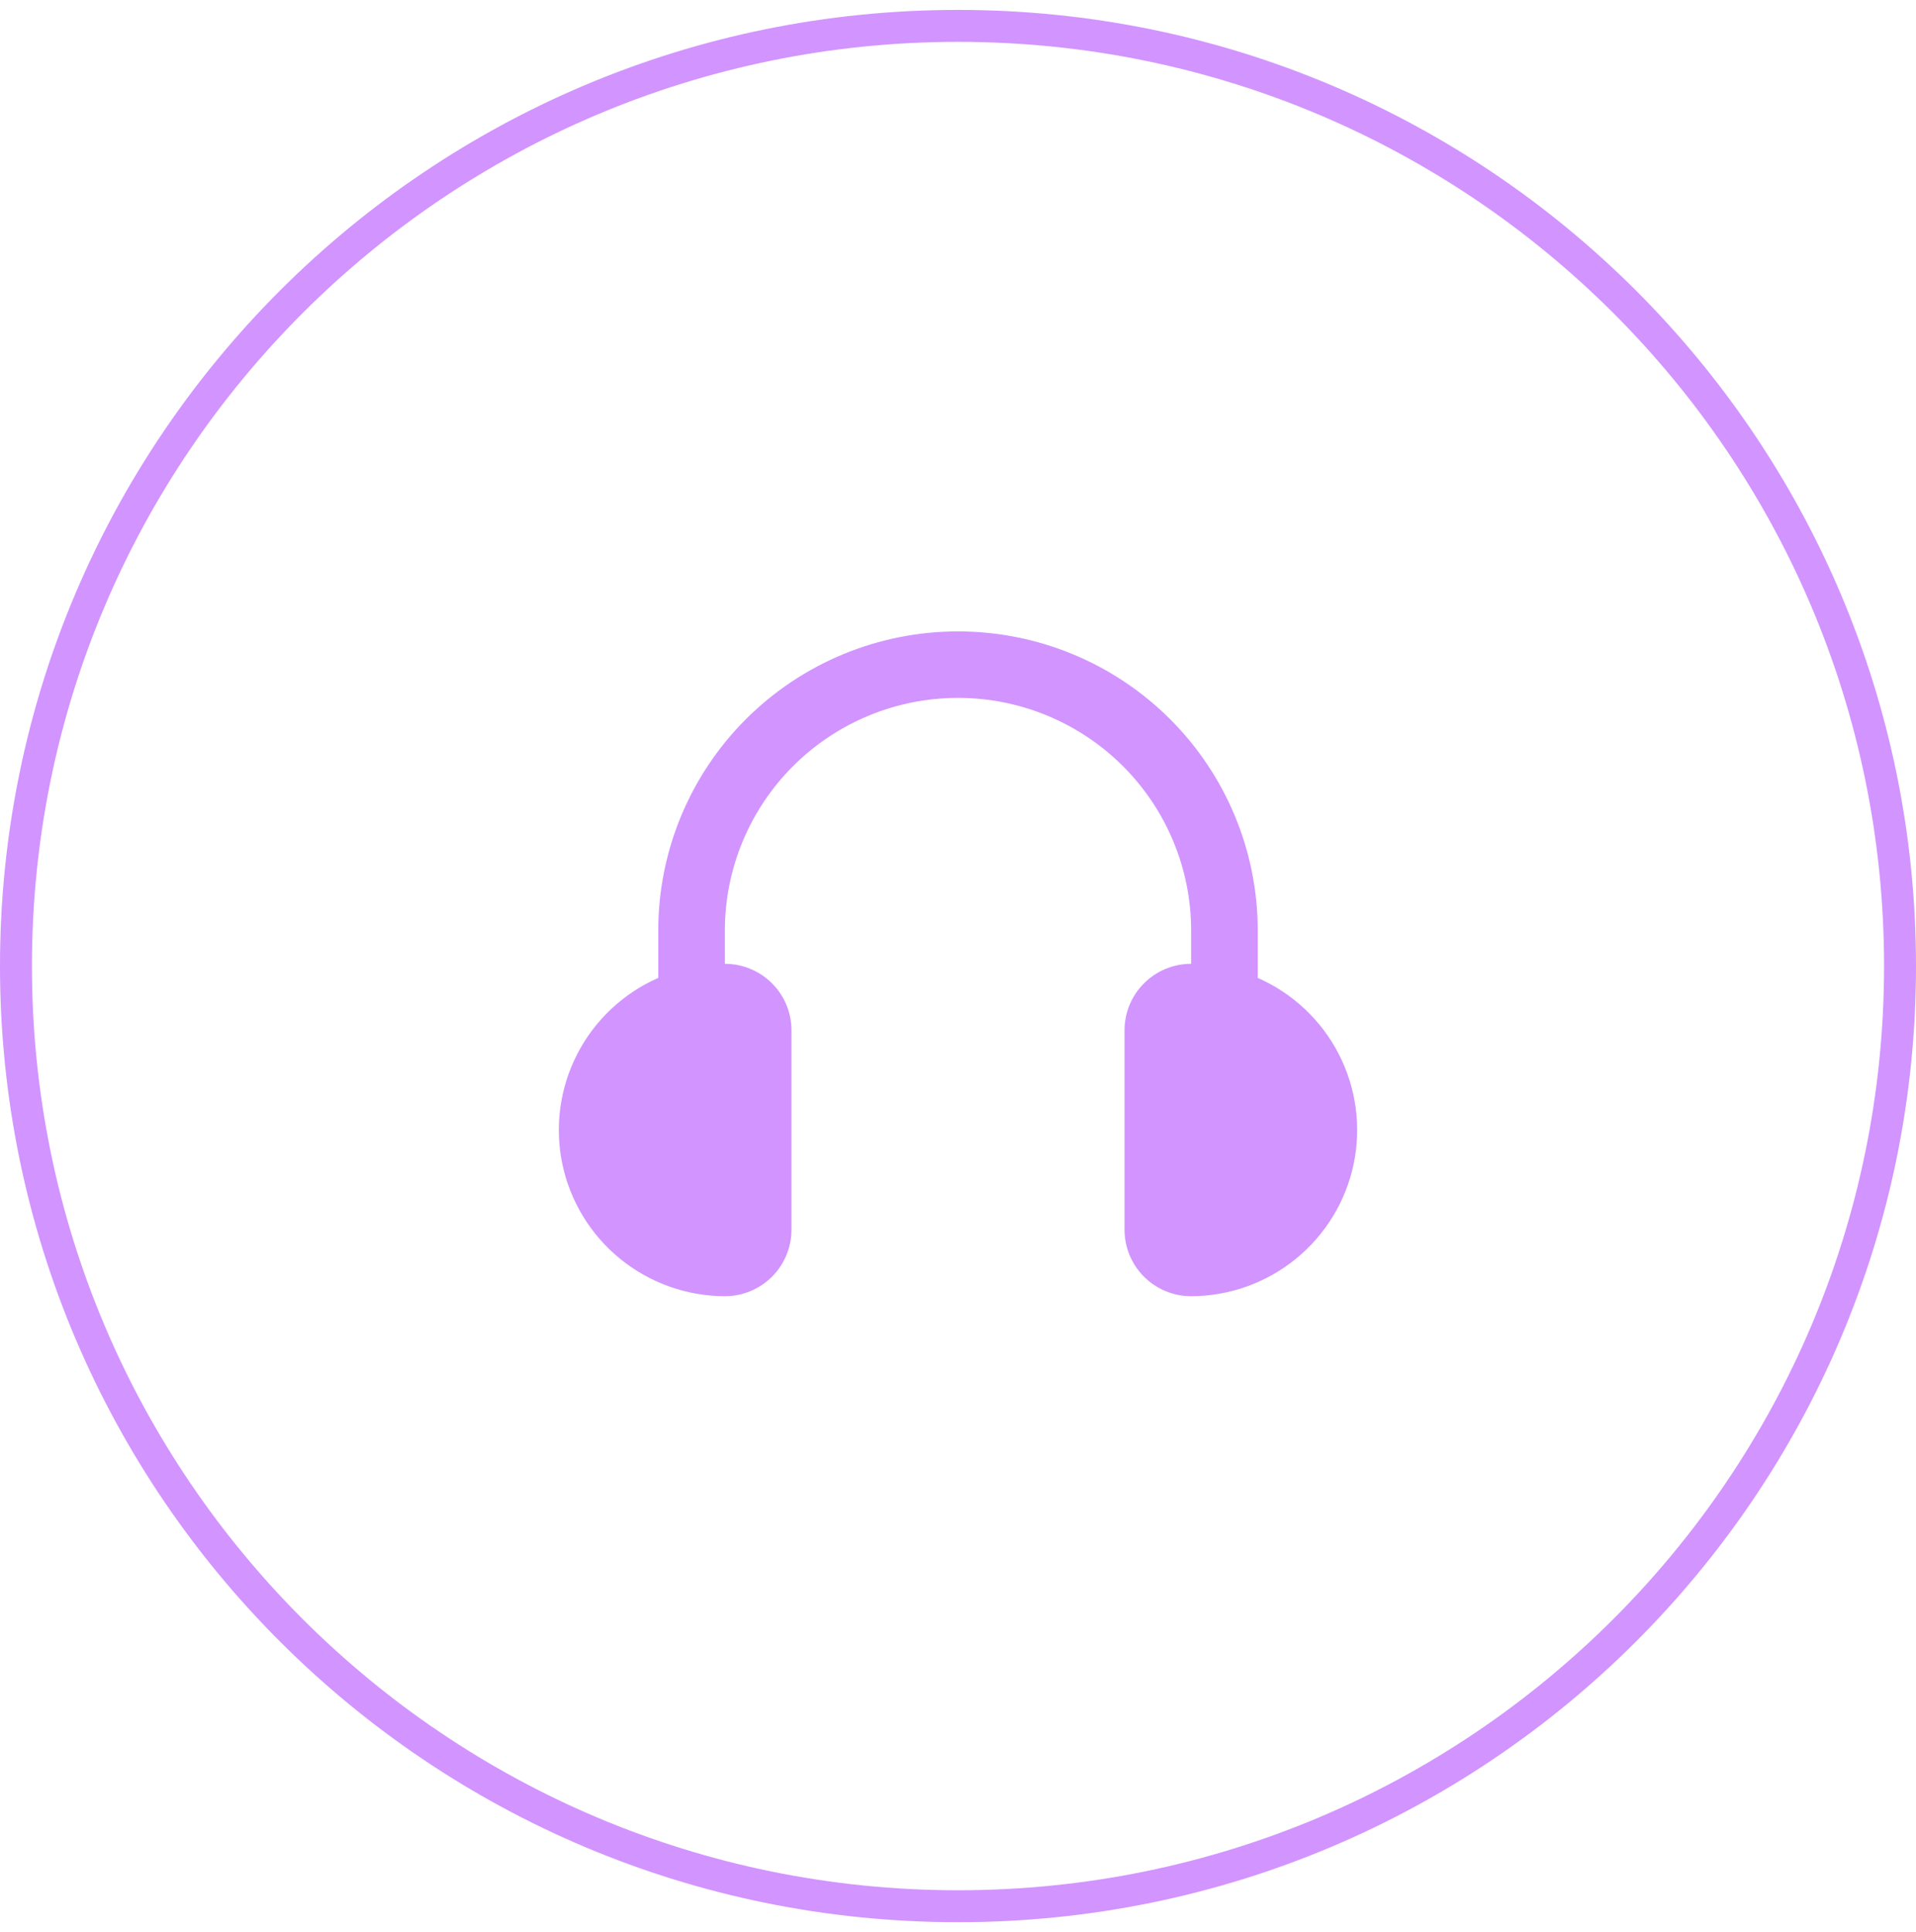 <svg xmlns="http://www.w3.org/2000/svg" width="120" height="121" viewBox="0 0 120 121" fill="none"><path d="M119 60.508C119 93.028 92.587 119.394 60 119.394C27.413 119.394 1 93.028 1 60.508C1 27.988 27.413 1.621 60 1.621C92.587 1.621 119 27.988 119 60.508Z" stroke="#D294FF" stroke-width="2"></path><path d="M78.773 61.25V58.285C78.773 53.316 76.796 48.55 73.275 45.036C69.754 41.522 64.979 39.547 60 39.547C55.021 39.547 50.246 41.522 46.725 45.036C43.205 48.55 41.227 53.316 41.227 58.285V61.25C39.039 62.212 37.248 63.894 36.155 66.016C35.062 68.138 34.732 70.57 35.22 72.905C35.709 75.241 36.987 77.338 38.84 78.846C40.693 80.353 43.008 81.18 45.398 81.187C46.505 81.187 47.566 80.748 48.348 79.967C49.131 79.186 49.57 78.127 49.57 77.023V64.531C49.57 63.427 49.131 62.368 48.348 61.587C47.566 60.806 46.505 60.367 45.398 60.367V58.285C45.398 54.42 46.937 50.713 49.675 47.98C52.413 45.247 56.127 43.711 60 43.711C63.873 43.711 67.587 45.247 70.325 47.98C73.063 50.713 74.602 54.42 74.602 58.285V60.367C73.495 60.367 72.434 60.806 71.652 61.587C70.869 62.368 70.43 63.427 70.43 64.531V77.023C70.43 78.127 70.869 79.186 71.652 79.967C72.434 80.748 73.495 81.187 74.602 81.187C76.992 81.18 79.308 80.353 81.16 78.846C83.013 77.338 84.291 75.241 84.78 72.905C85.268 70.57 84.939 68.138 83.845 66.016C82.752 63.894 80.961 62.212 78.773 61.25Z" fill="#D294FF"></path></svg>